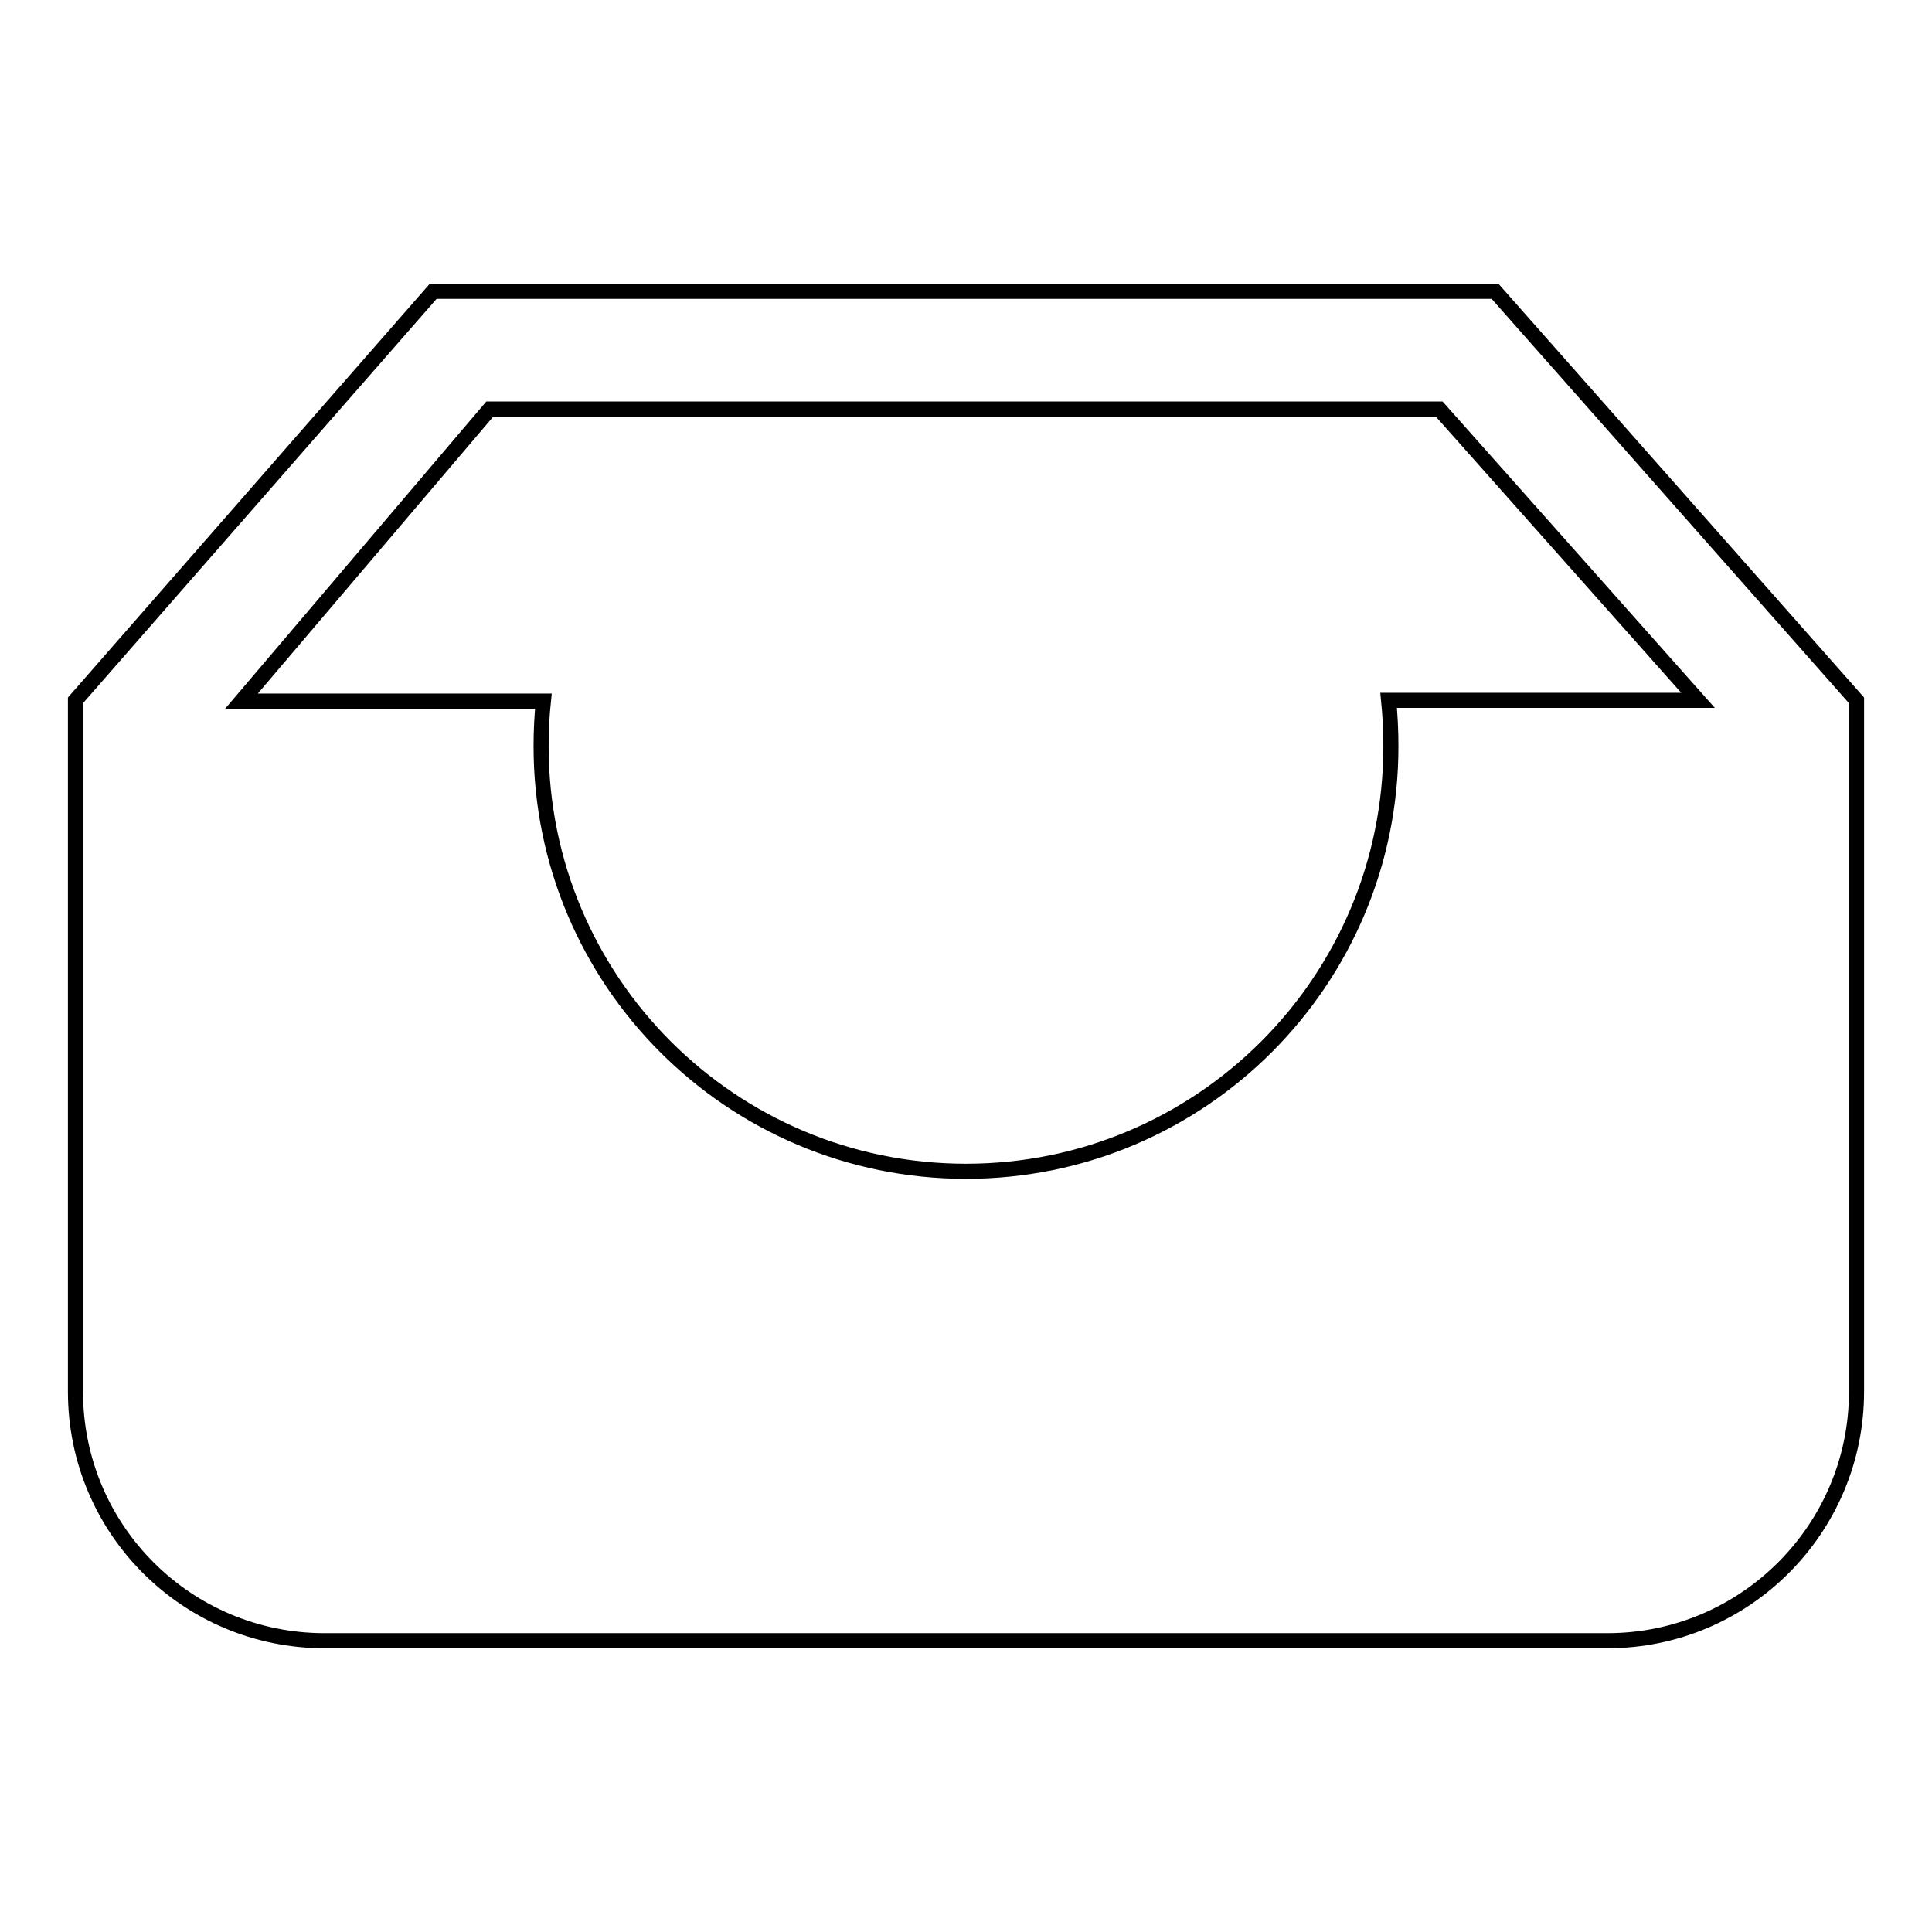 <?xml version="1.0" encoding="utf-8"?>
<!-- Svg Vector Icons : http://www.onlinewebfonts.com/icon -->
<!DOCTYPE svg PUBLIC "-//W3C//DTD SVG 1.1//EN" "http://www.w3.org/Graphics/SVG/1.1/DTD/svg11.dtd">
<svg version="1.1" xmlns="http://www.w3.org/2000/svg" xmlns:xlink="http://www.w3.org/1999/xlink" x="0px" y="0px" viewBox="0 0 256 256" enable-background="new 0 0 256 256" xml:space="preserve">
<g> <path stroke-width="2" fill-opacity="0" stroke="#000000"  d="M198.1,38.6H57.4L10,92.8v91.6c0,18.3,14.8,33,33,33H213c18.2,0,33-14.8,33-33V92.8L198.1,38.6z  M184.3,98.9c0,31.1-25.2,56.3-56.3,56.3c-31.1,0-56.3-25.2-56.3-56.3c0-2.1,0.1-4.1,0.3-6H32l32.9-38.7h125.8L225,92.8h-41 C184.2,94.8,184.3,96.8,184.3,98.9z"/></g>
</svg>